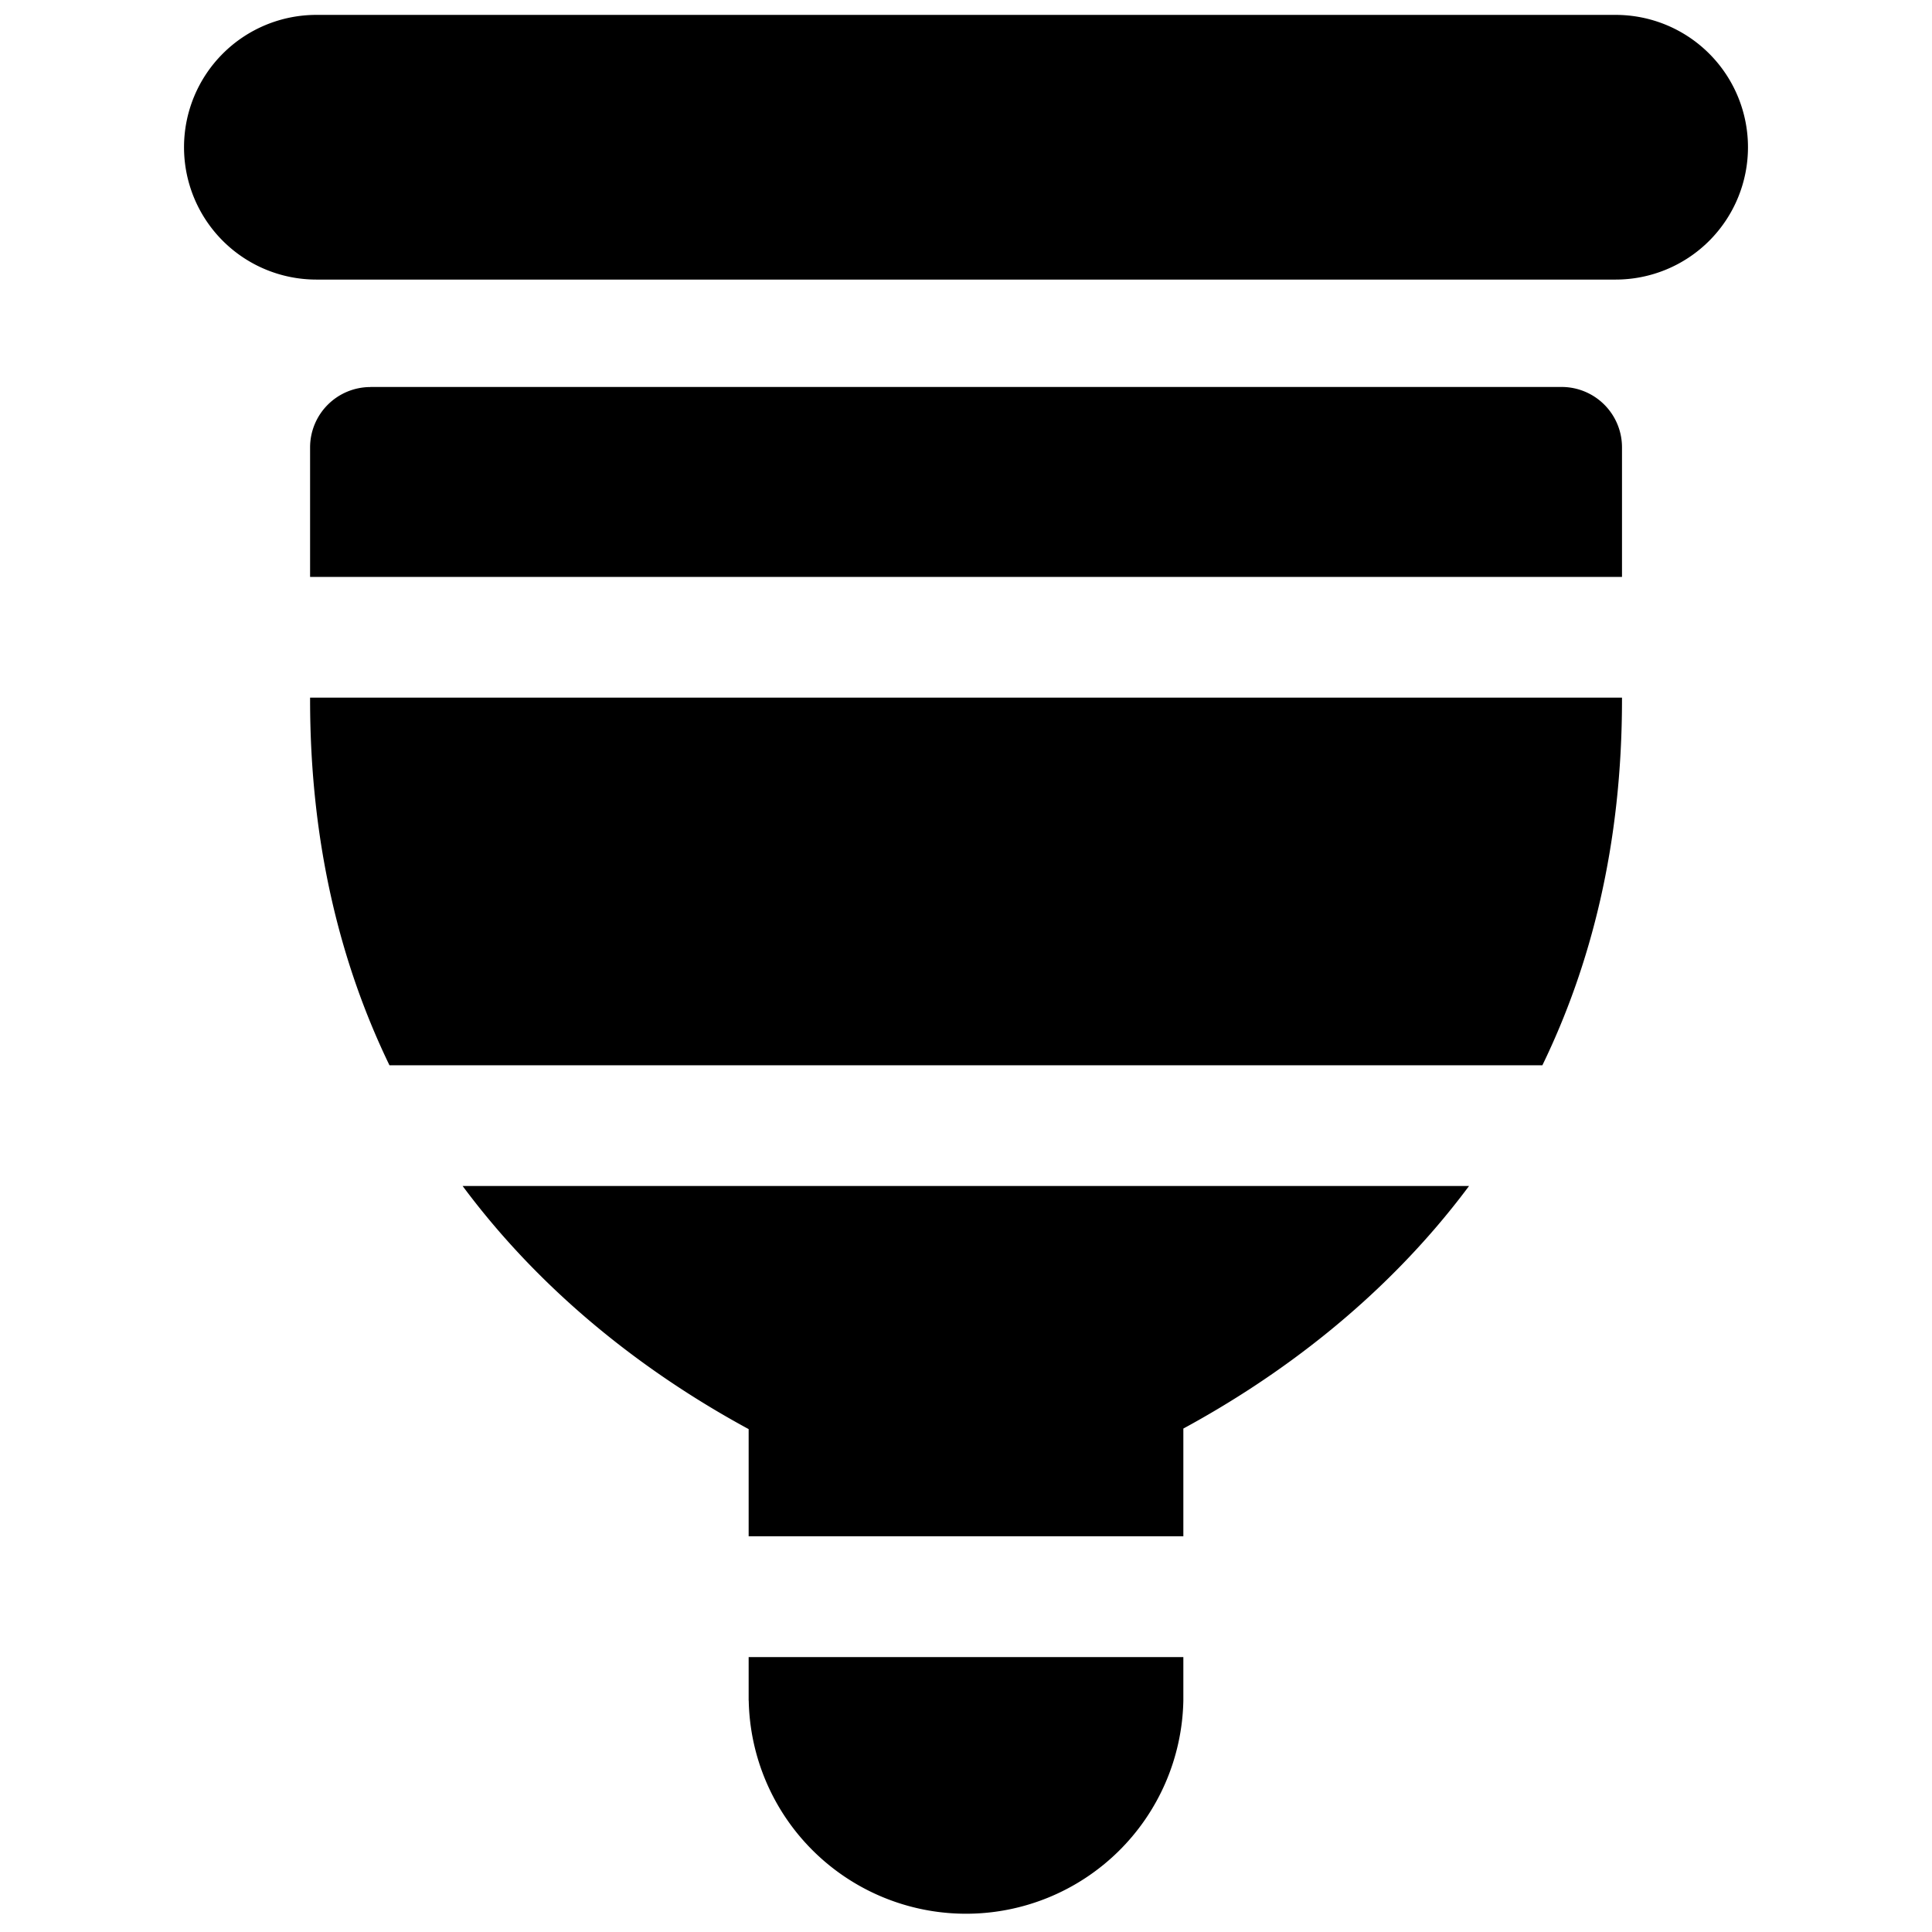 <svg xmlns="http://www.w3.org/2000/svg" fill="none" viewBox="0 0 24 24"><path fill="#000000" fill-rule="evenodd" d="M20.07 0.185a1.644 1.644 0 1 1 0 3.288l-16.14 0a1.644 1.644 0 1 1 0 -3.288h16.14ZM4.602 4.808a0.75 0.75 0 0 0 -0.75 0.75v1.609h16.297v-1.61a0.75 0.75 0 0 0 -0.75 -0.75H4.602Zm-0.75 3.882v-0.024h16.297v0.024c0 1.804 -0.387 3.303 -0.989 4.543H4.838c-0.6 -1.24 -0.986 -2.739 -0.986 -4.543Zm1.895 6.043c1.07 1.44 2.415 2.403 3.553 3.02v1.331h5.4v-1.338c1.139 -0.618 2.481 -1.58 3.549 -3.013h-12.5ZM9.3 21.125v-0.54h5.4v0.54a2.7 2.7 0 0 1 -5.399 0Z" clip-rule="evenodd" stroke-width="1"></path></svg>